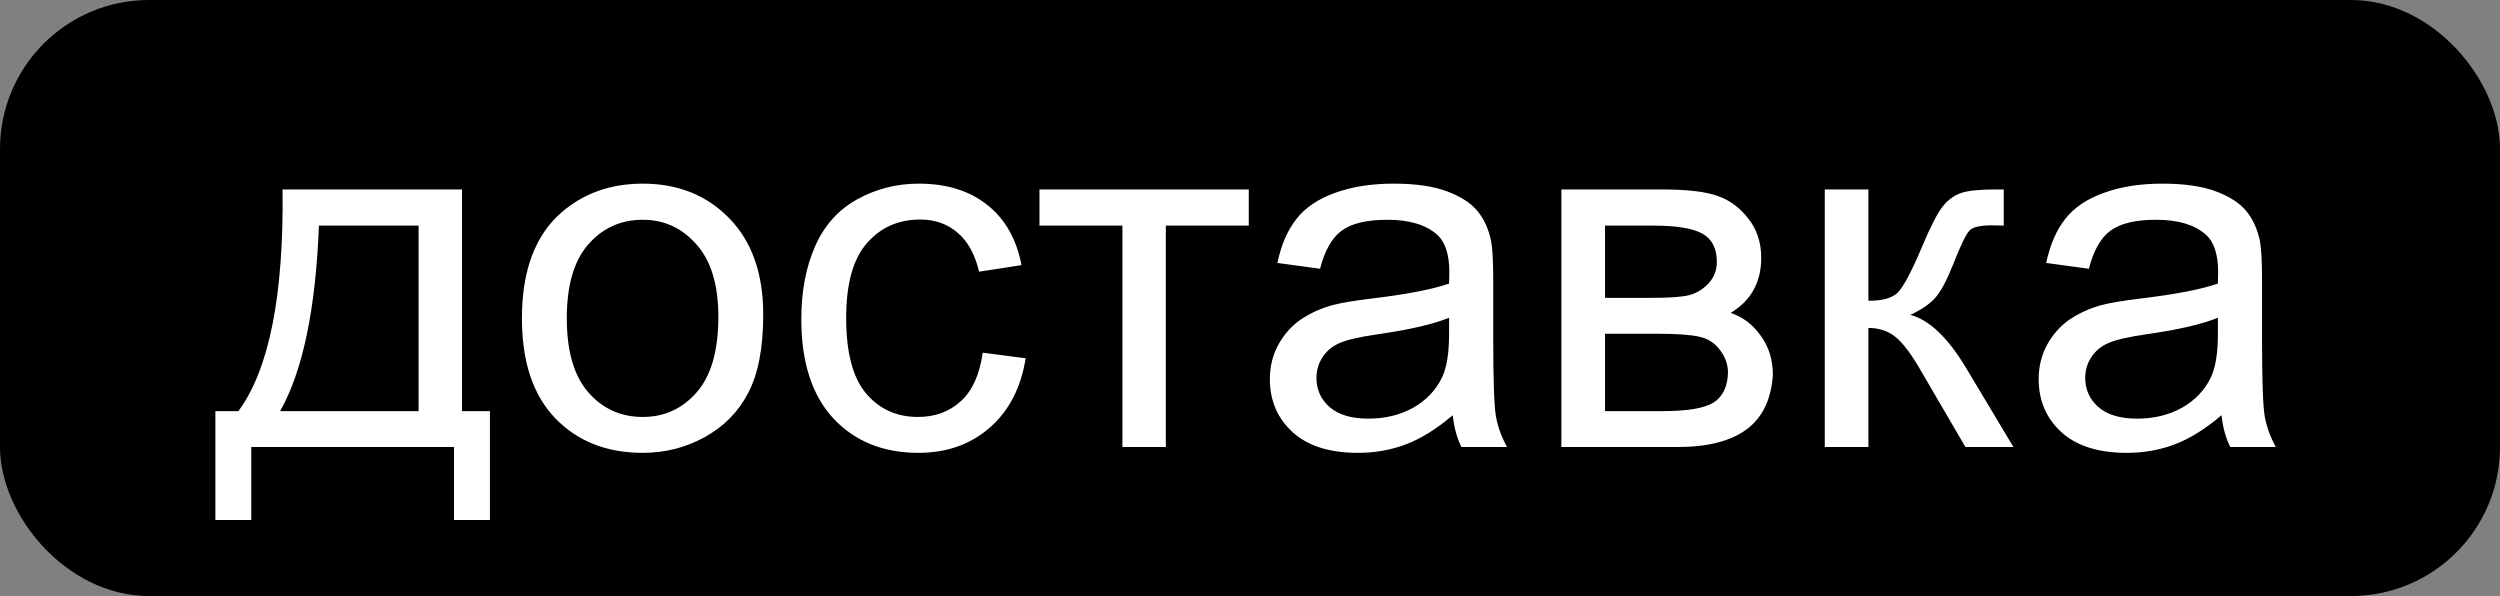 <?xml version="1.0" encoding="UTF-8"?> <svg xmlns="http://www.w3.org/2000/svg" width="151" height="36" viewBox="0 0 151 36" fill="none"><rect x="0" y="0" width="151" height="36" fill="#808080" stroke="none"/> <rect x="1" y="1" width="149" height="34" rx="8" fill="black" stroke="black" stroke-width="2"></rect> <path d="M17.066 11.443H27.906V24.832H29.591V31.409H27.423V27H15.177V31.409H13.009V24.832H14.4C16.256 22.312 17.144 17.85 17.066 11.443ZM19.263 13.626C19.068 18.675 18.287 22.41 16.92 24.832H25.284V13.626H19.263ZM31.524 19.222C31.524 16.341 32.325 14.207 33.926 12.82C35.264 11.668 36.895 11.092 38.819 11.092C40.958 11.092 42.706 11.795 44.063 13.201C45.421 14.598 46.099 16.531 46.099 19.002C46.099 21.004 45.797 22.581 45.191 23.733C44.596 24.876 43.721 25.765 42.569 26.399C41.426 27.034 40.176 27.352 38.819 27.352C36.641 27.352 34.879 26.653 33.531 25.257C32.193 23.86 31.524 21.849 31.524 19.222ZM34.234 19.222C34.234 21.214 34.669 22.708 35.538 23.704C36.407 24.69 37.501 25.184 38.819 25.184C40.128 25.184 41.217 24.686 42.086 23.689C42.955 22.693 43.389 21.175 43.389 19.134C43.389 17.21 42.95 15.755 42.071 14.769C41.202 13.773 40.118 13.274 38.819 13.274C37.501 13.274 36.407 13.768 35.538 14.754C34.669 15.74 34.234 17.23 34.234 19.222ZM59.356 21.302L61.949 21.639C61.666 23.426 60.938 24.827 59.766 25.843C58.604 26.849 57.174 27.352 55.474 27.352C53.346 27.352 51.632 26.658 50.333 25.271C49.044 23.875 48.399 21.878 48.399 19.28C48.399 17.601 48.678 16.131 49.234 14.871C49.791 13.611 50.636 12.669 51.768 12.044C52.911 11.409 54.151 11.092 55.489 11.092C57.178 11.092 58.56 11.521 59.635 12.381C60.709 13.23 61.397 14.441 61.7 16.014L59.136 16.409C58.892 15.364 58.458 14.578 57.833 14.051C57.218 13.523 56.471 13.26 55.592 13.26C54.263 13.26 53.184 13.738 52.354 14.695C51.524 15.643 51.109 17.146 51.109 19.207C51.109 21.297 51.51 22.815 52.31 23.763C53.111 24.71 54.156 25.184 55.445 25.184C56.48 25.184 57.344 24.866 58.038 24.231C58.731 23.597 59.171 22.62 59.356 21.302ZM62.784 11.443H75.426V13.626H70.416V27H67.794V13.626H62.784V11.443ZM87.745 25.081C86.768 25.911 85.826 26.497 84.918 26.839C84.019 27.181 83.052 27.352 82.017 27.352C80.308 27.352 78.995 26.936 78.077 26.106C77.159 25.267 76.7 24.197 76.7 22.898C76.7 22.137 76.871 21.443 77.213 20.818C77.564 20.184 78.018 19.676 78.575 19.295C79.141 18.914 79.776 18.626 80.479 18.431C80.997 18.294 81.778 18.162 82.823 18.035C84.952 17.781 86.519 17.479 87.525 17.127C87.535 16.766 87.54 16.536 87.54 16.439C87.54 15.364 87.291 14.607 86.793 14.168C86.119 13.572 85.118 13.274 83.79 13.274C82.55 13.274 81.632 13.494 81.036 13.934C80.45 14.363 80.015 15.13 79.732 16.233L77.154 15.882C77.388 14.778 77.774 13.89 78.311 13.216C78.848 12.532 79.625 12.01 80.64 11.648C81.656 11.277 82.833 11.092 84.171 11.092C85.499 11.092 86.578 11.248 87.408 11.56C88.238 11.873 88.848 12.269 89.239 12.747C89.63 13.216 89.903 13.812 90.059 14.534C90.147 14.983 90.191 15.794 90.191 16.966V20.481C90.191 22.933 90.245 24.485 90.352 25.14C90.469 25.784 90.694 26.404 91.026 27H88.272C87.999 26.453 87.823 25.814 87.745 25.081ZM87.525 19.192C86.568 19.583 85.133 19.915 83.219 20.189C82.135 20.345 81.368 20.52 80.919 20.716C80.469 20.911 80.123 21.199 79.879 21.58C79.635 21.951 79.513 22.366 79.513 22.825C79.513 23.528 79.776 24.114 80.303 24.583C80.841 25.052 81.622 25.286 82.647 25.286C83.663 25.286 84.566 25.066 85.357 24.627C86.148 24.178 86.729 23.567 87.1 22.796C87.384 22.2 87.525 21.321 87.525 20.159V19.192ZM94.307 11.443H100.386C101.881 11.443 102.989 11.57 103.712 11.824C104.444 12.068 105.069 12.523 105.587 13.187C106.114 13.851 106.378 14.646 106.378 15.574C106.378 16.316 106.221 16.966 105.909 17.523C105.606 18.069 105.147 18.528 104.532 18.899C105.264 19.144 105.87 19.602 106.348 20.276C106.837 20.94 107.081 21.731 107.081 22.649C106.983 24.124 106.456 25.218 105.499 25.931C104.542 26.644 103.15 27 101.324 27H94.307V11.443ZM96.944 17.991H99.757C100.88 17.991 101.651 17.933 102.071 17.815C102.491 17.698 102.867 17.464 103.199 17.112C103.531 16.751 103.697 16.321 103.697 15.823C103.697 15.003 103.404 14.432 102.818 14.109C102.242 13.787 101.251 13.626 99.844 13.626H96.944V17.991ZM96.944 24.832H100.416C101.91 24.832 102.935 24.661 103.492 24.319C104.049 23.968 104.342 23.367 104.371 22.518C104.371 22.02 104.21 21.561 103.887 21.141C103.565 20.711 103.145 20.442 102.628 20.335C102.11 20.218 101.28 20.159 100.137 20.159H96.944V24.832ZM110.216 11.443H112.852V18.167C113.692 18.167 114.278 18.006 114.61 17.684C114.952 17.361 115.45 16.424 116.104 14.871C116.622 13.641 117.042 12.83 117.364 12.44C117.686 12.049 118.057 11.785 118.477 11.648C118.897 11.512 119.571 11.443 120.499 11.443H121.026V13.626L120.294 13.611C119.6 13.611 119.156 13.714 118.961 13.919C118.756 14.134 118.443 14.773 118.023 15.838C117.623 16.854 117.257 17.557 116.925 17.947C116.593 18.338 116.08 18.694 115.386 19.017C116.519 19.319 117.633 20.374 118.726 22.181L121.612 27H118.712L115.899 22.181C115.323 21.214 114.82 20.579 114.39 20.276C113.961 19.964 113.448 19.808 112.852 19.808V27H110.216V11.443ZM134.18 25.081C133.204 25.911 132.261 26.497 131.353 26.839C130.455 27.181 129.488 27.352 128.453 27.352C126.744 27.352 125.43 26.936 124.512 26.106C123.594 25.267 123.136 24.197 123.136 22.898C123.136 22.137 123.306 21.443 123.648 20.818C124 20.184 124.454 19.676 125.011 19.295C125.577 18.914 126.212 18.626 126.915 18.431C127.432 18.294 128.214 18.162 129.259 18.035C131.387 17.781 132.955 17.479 133.961 17.127C133.97 16.766 133.975 16.536 133.975 16.439C133.975 15.364 133.726 14.607 133.228 14.168C132.554 13.572 131.553 13.274 130.225 13.274C128.985 13.274 128.067 13.494 127.471 13.934C126.886 14.363 126.451 15.13 126.168 16.233L123.59 15.882C123.824 14.778 124.21 13.89 124.747 13.216C125.284 12.532 126.06 12.01 127.076 11.648C128.092 11.277 129.268 11.092 130.606 11.092C131.934 11.092 133.013 11.248 133.844 11.56C134.674 11.873 135.284 12.269 135.675 12.747C136.065 13.216 136.339 13.812 136.495 14.534C136.583 14.983 136.627 15.794 136.627 16.966V20.481C136.627 22.933 136.68 24.485 136.788 25.14C136.905 25.784 137.13 26.404 137.462 27H134.708C134.434 26.453 134.259 25.814 134.18 25.081ZM133.961 19.192C133.004 19.583 131.568 19.915 129.654 20.189C128.57 20.345 127.803 20.52 127.354 20.716C126.905 20.911 126.558 21.199 126.314 21.58C126.07 21.951 125.948 22.366 125.948 22.825C125.948 23.528 126.212 24.114 126.739 24.583C127.276 25.052 128.057 25.286 129.083 25.286C130.098 25.286 131.002 25.066 131.793 24.627C132.584 24.178 133.165 23.567 133.536 22.796C133.819 22.2 133.961 21.321 133.961 20.159V19.192Z" fill="white"></path> </svg> 